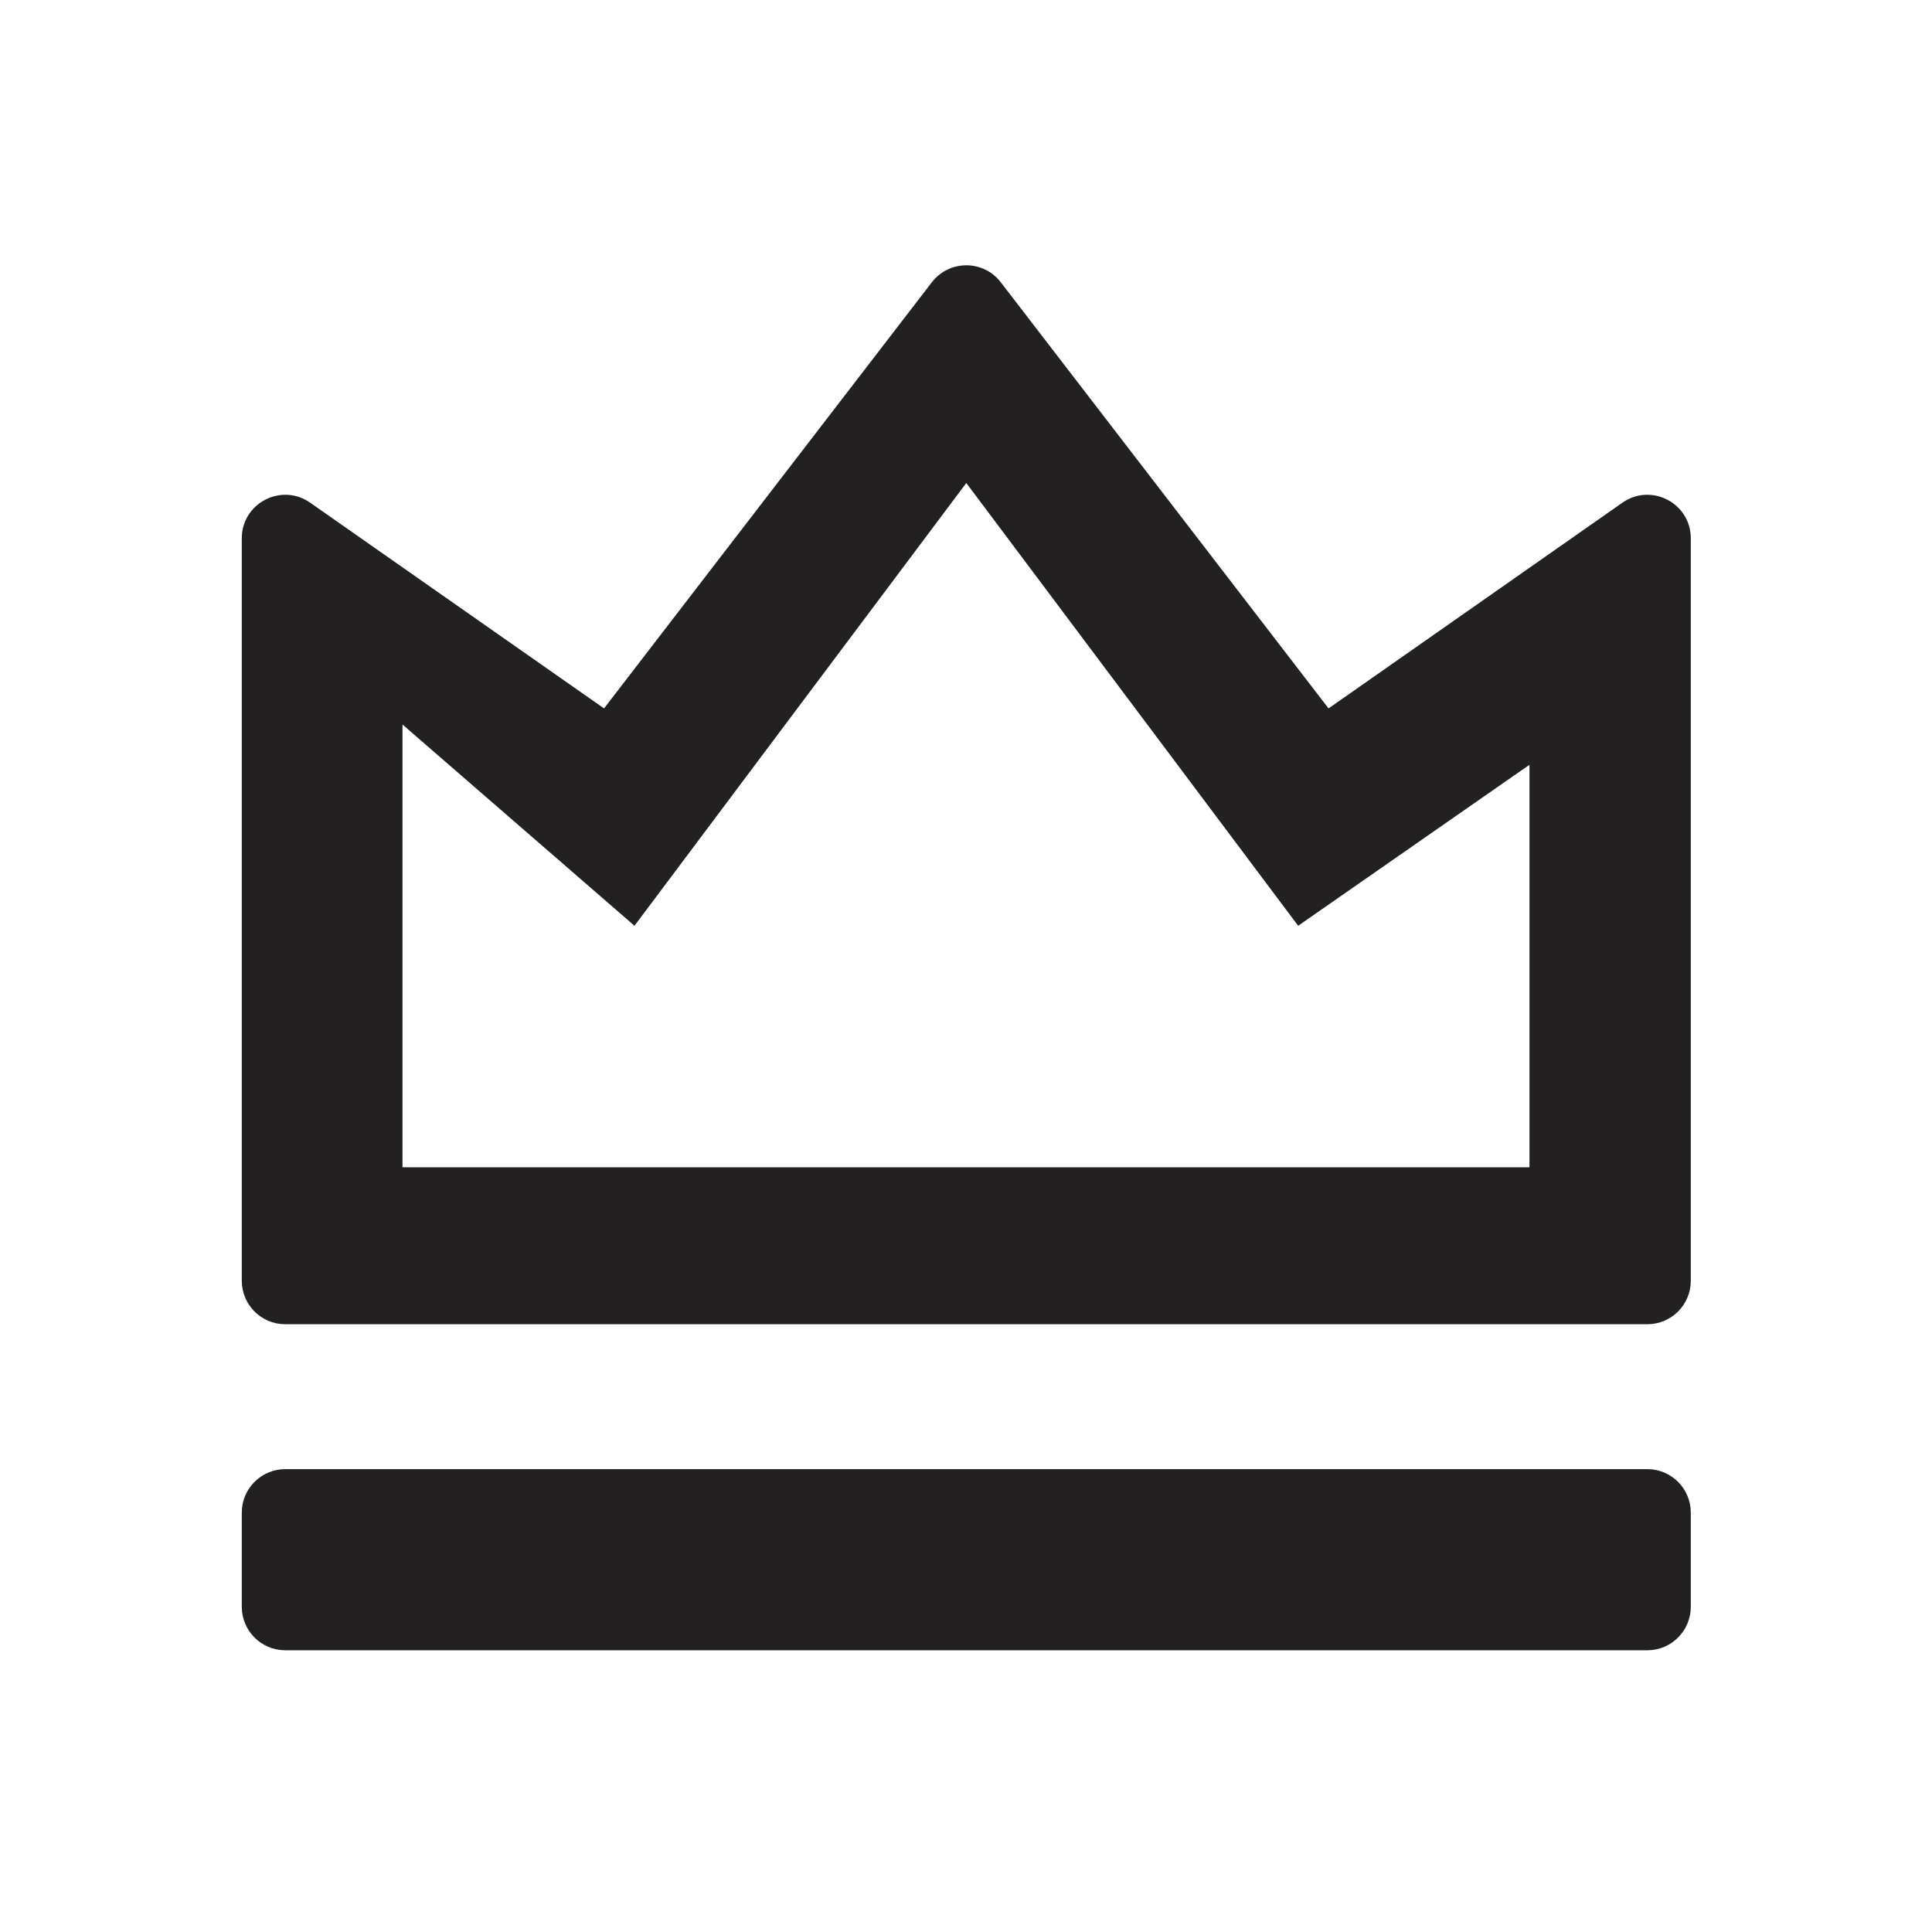 <?xml version="1.0" encoding="UTF-8"?>
<svg xmlns="http://www.w3.org/2000/svg" width="40" height="40" viewBox="0 0 40 40" fill="none">
  <path d="M5.006 31.317C5.006 30.82 5.409 30.417 5.906 30.417H34.106C34.603 30.417 35.006 30.82 35.006 31.317V33.267C35.006 33.764 34.603 34.167 34.106 34.167H5.906C5.409 34.167 5.006 33.764 5.006 33.267V31.317ZM5.006 11.145C5.006 10.417 5.826 9.99 6.422 10.408L12.506 14.667L19.293 5.844C19.653 5.376 20.36 5.376 20.72 5.844L27.506 14.667L33.59 10.408C34.187 9.99 35.006 10.417 35.006 11.145V26.517C35.006 27.014 34.603 27.417 34.106 27.417H5.906C5.409 27.417 5.006 27.014 5.006 26.517V11.145ZM8.333 15V24.167H31.666V15.834L26.877 19.167L20.006 10L13.136 19.167L8.333 15Z" fill="#222020"></path>
</svg>
